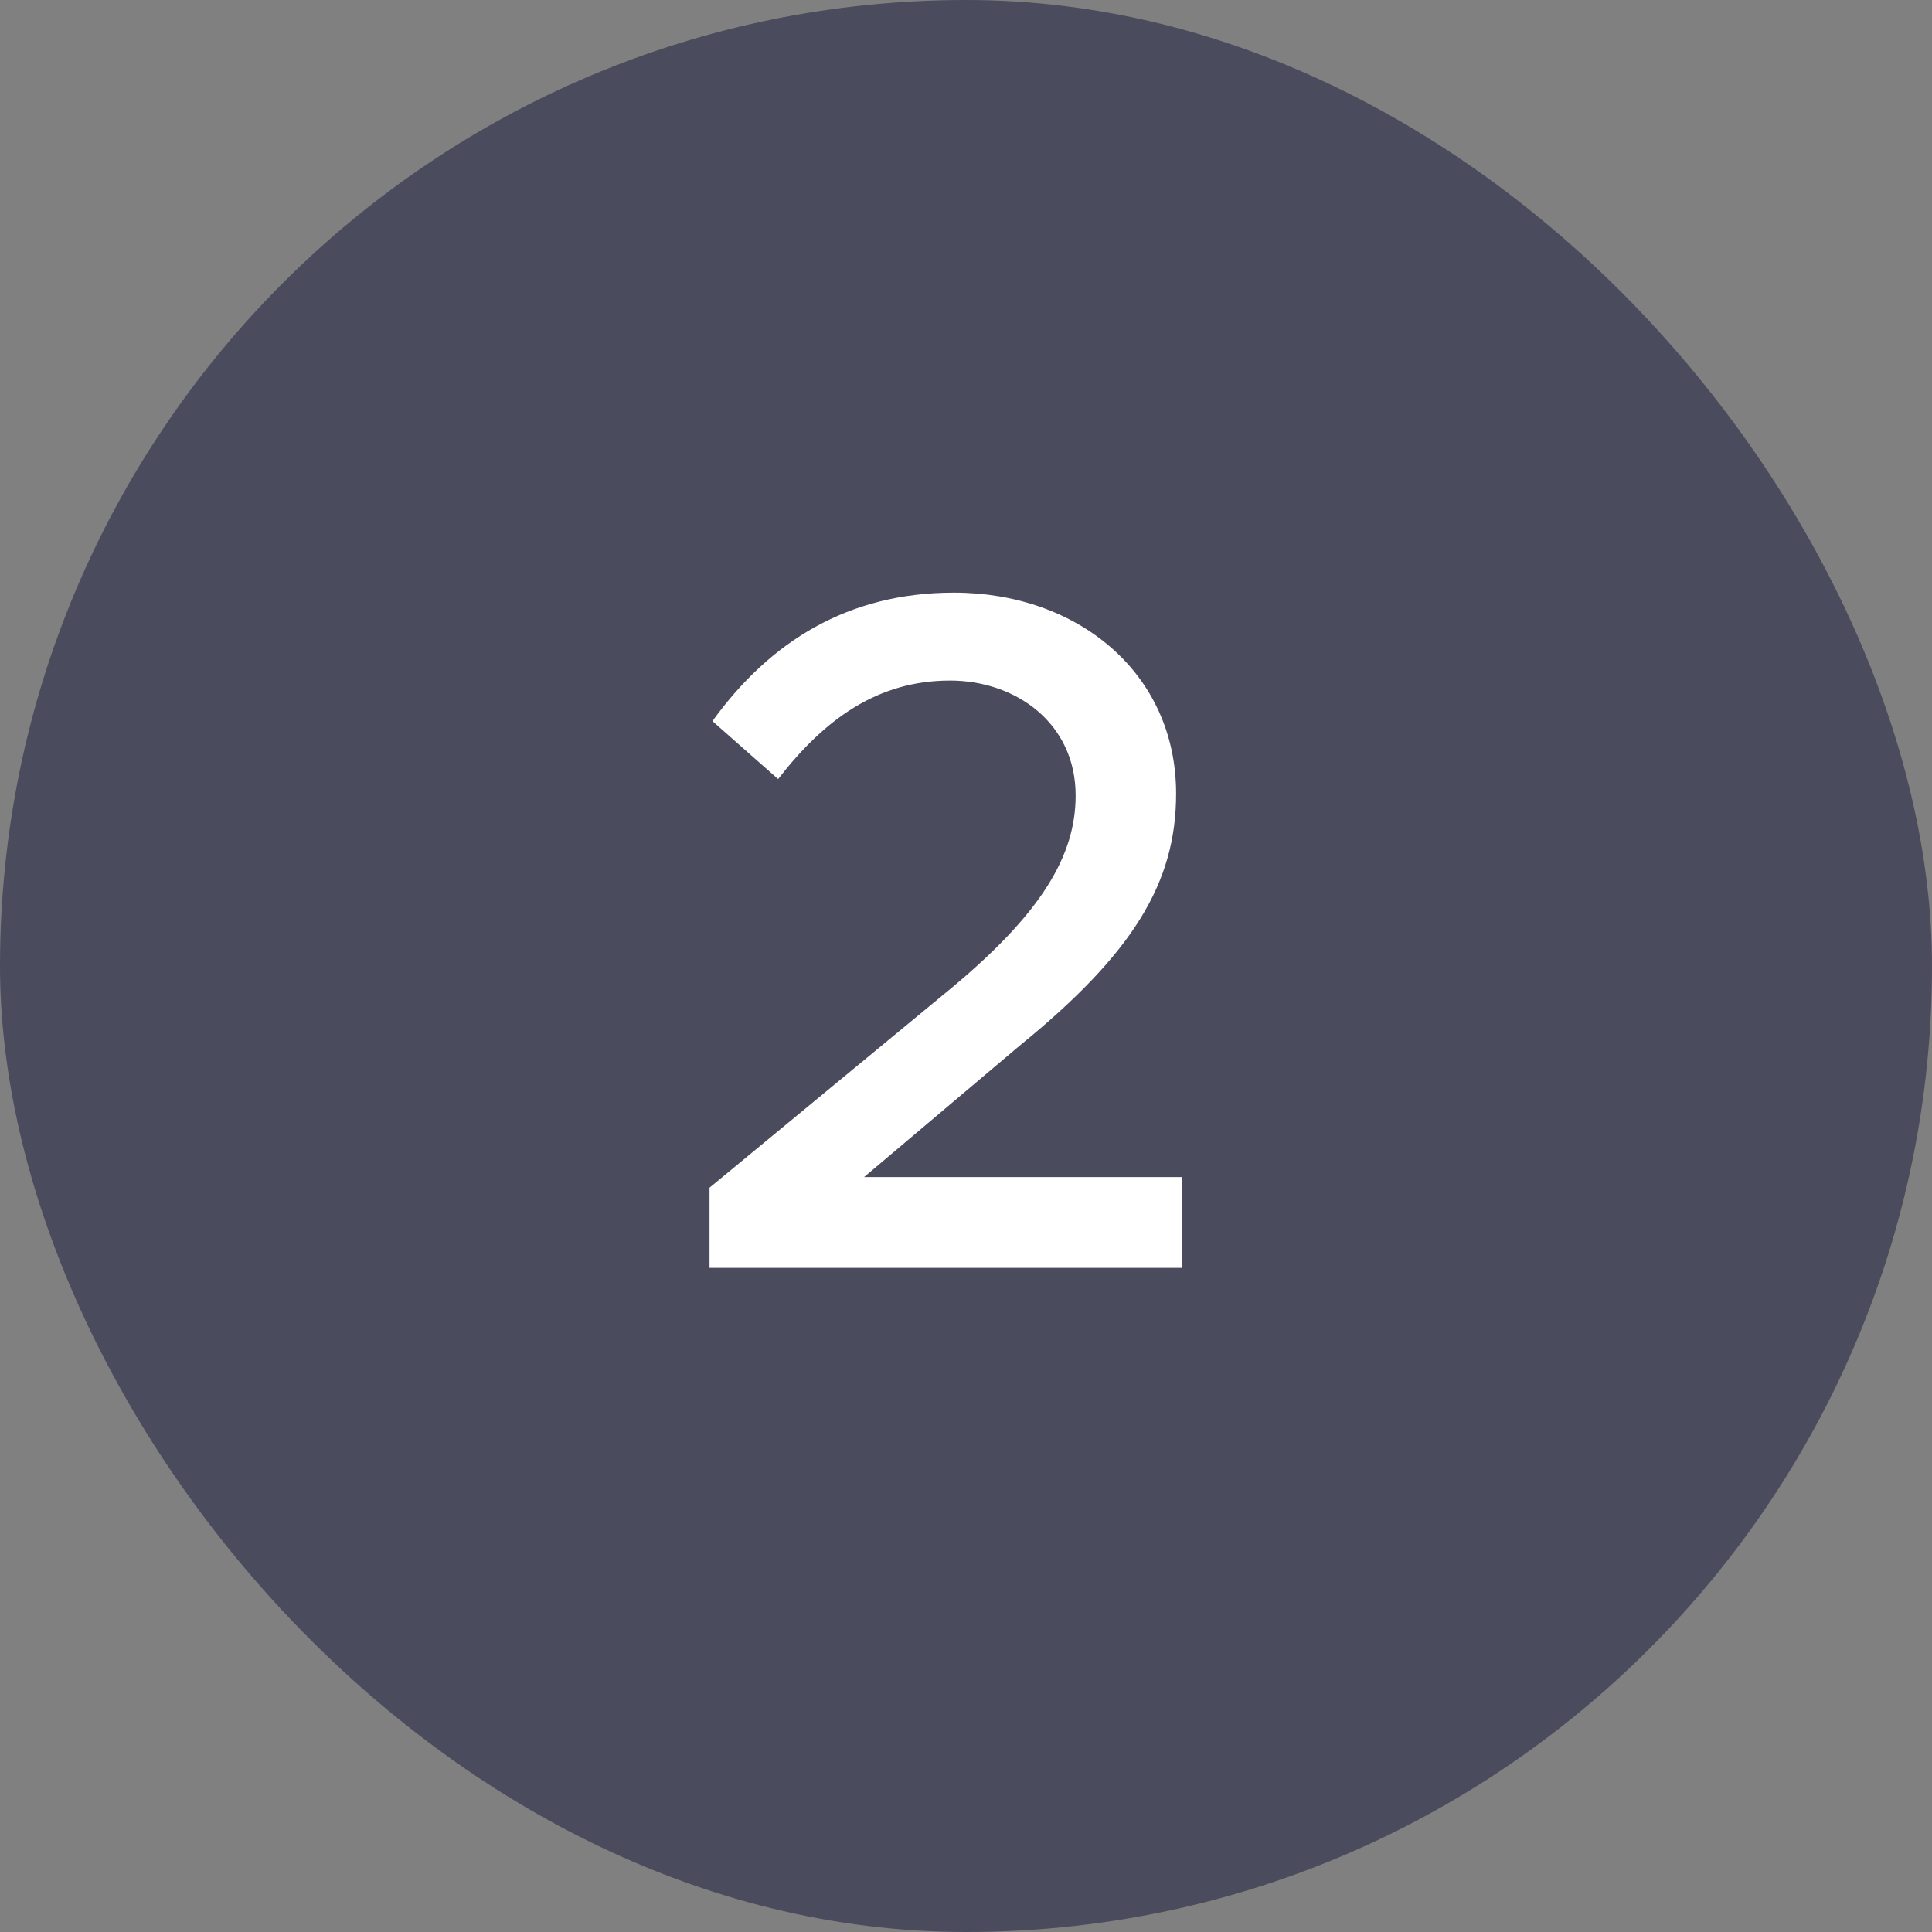 <svg width="32" height="32" viewBox="0 0 32 32" fill="none" xmlns="http://www.w3.org/2000/svg">
<rect x="0" y="0" width="32" height="32" fill="#808080" stroke="none"/>
<rect width="32" height="32" rx="16" fill="#4B4B5E"/>
<path d="M11.752 21V19.672L15.784 16.344C17.256 15.112 17.816 14.168 17.816 13.176C17.816 11.976 16.824 11.272 15.736 11.272C14.536 11.272 13.656 11.912 12.888 12.904L11.8 11.944C12.76 10.616 14.056 9.816 15.8 9.816C17.848 9.816 19.48 11.144 19.48 13.144C19.48 14.616 18.776 15.784 16.888 17.32L14.312 19.496H19.576V21H11.752Z" fill="white"/>
</svg>
